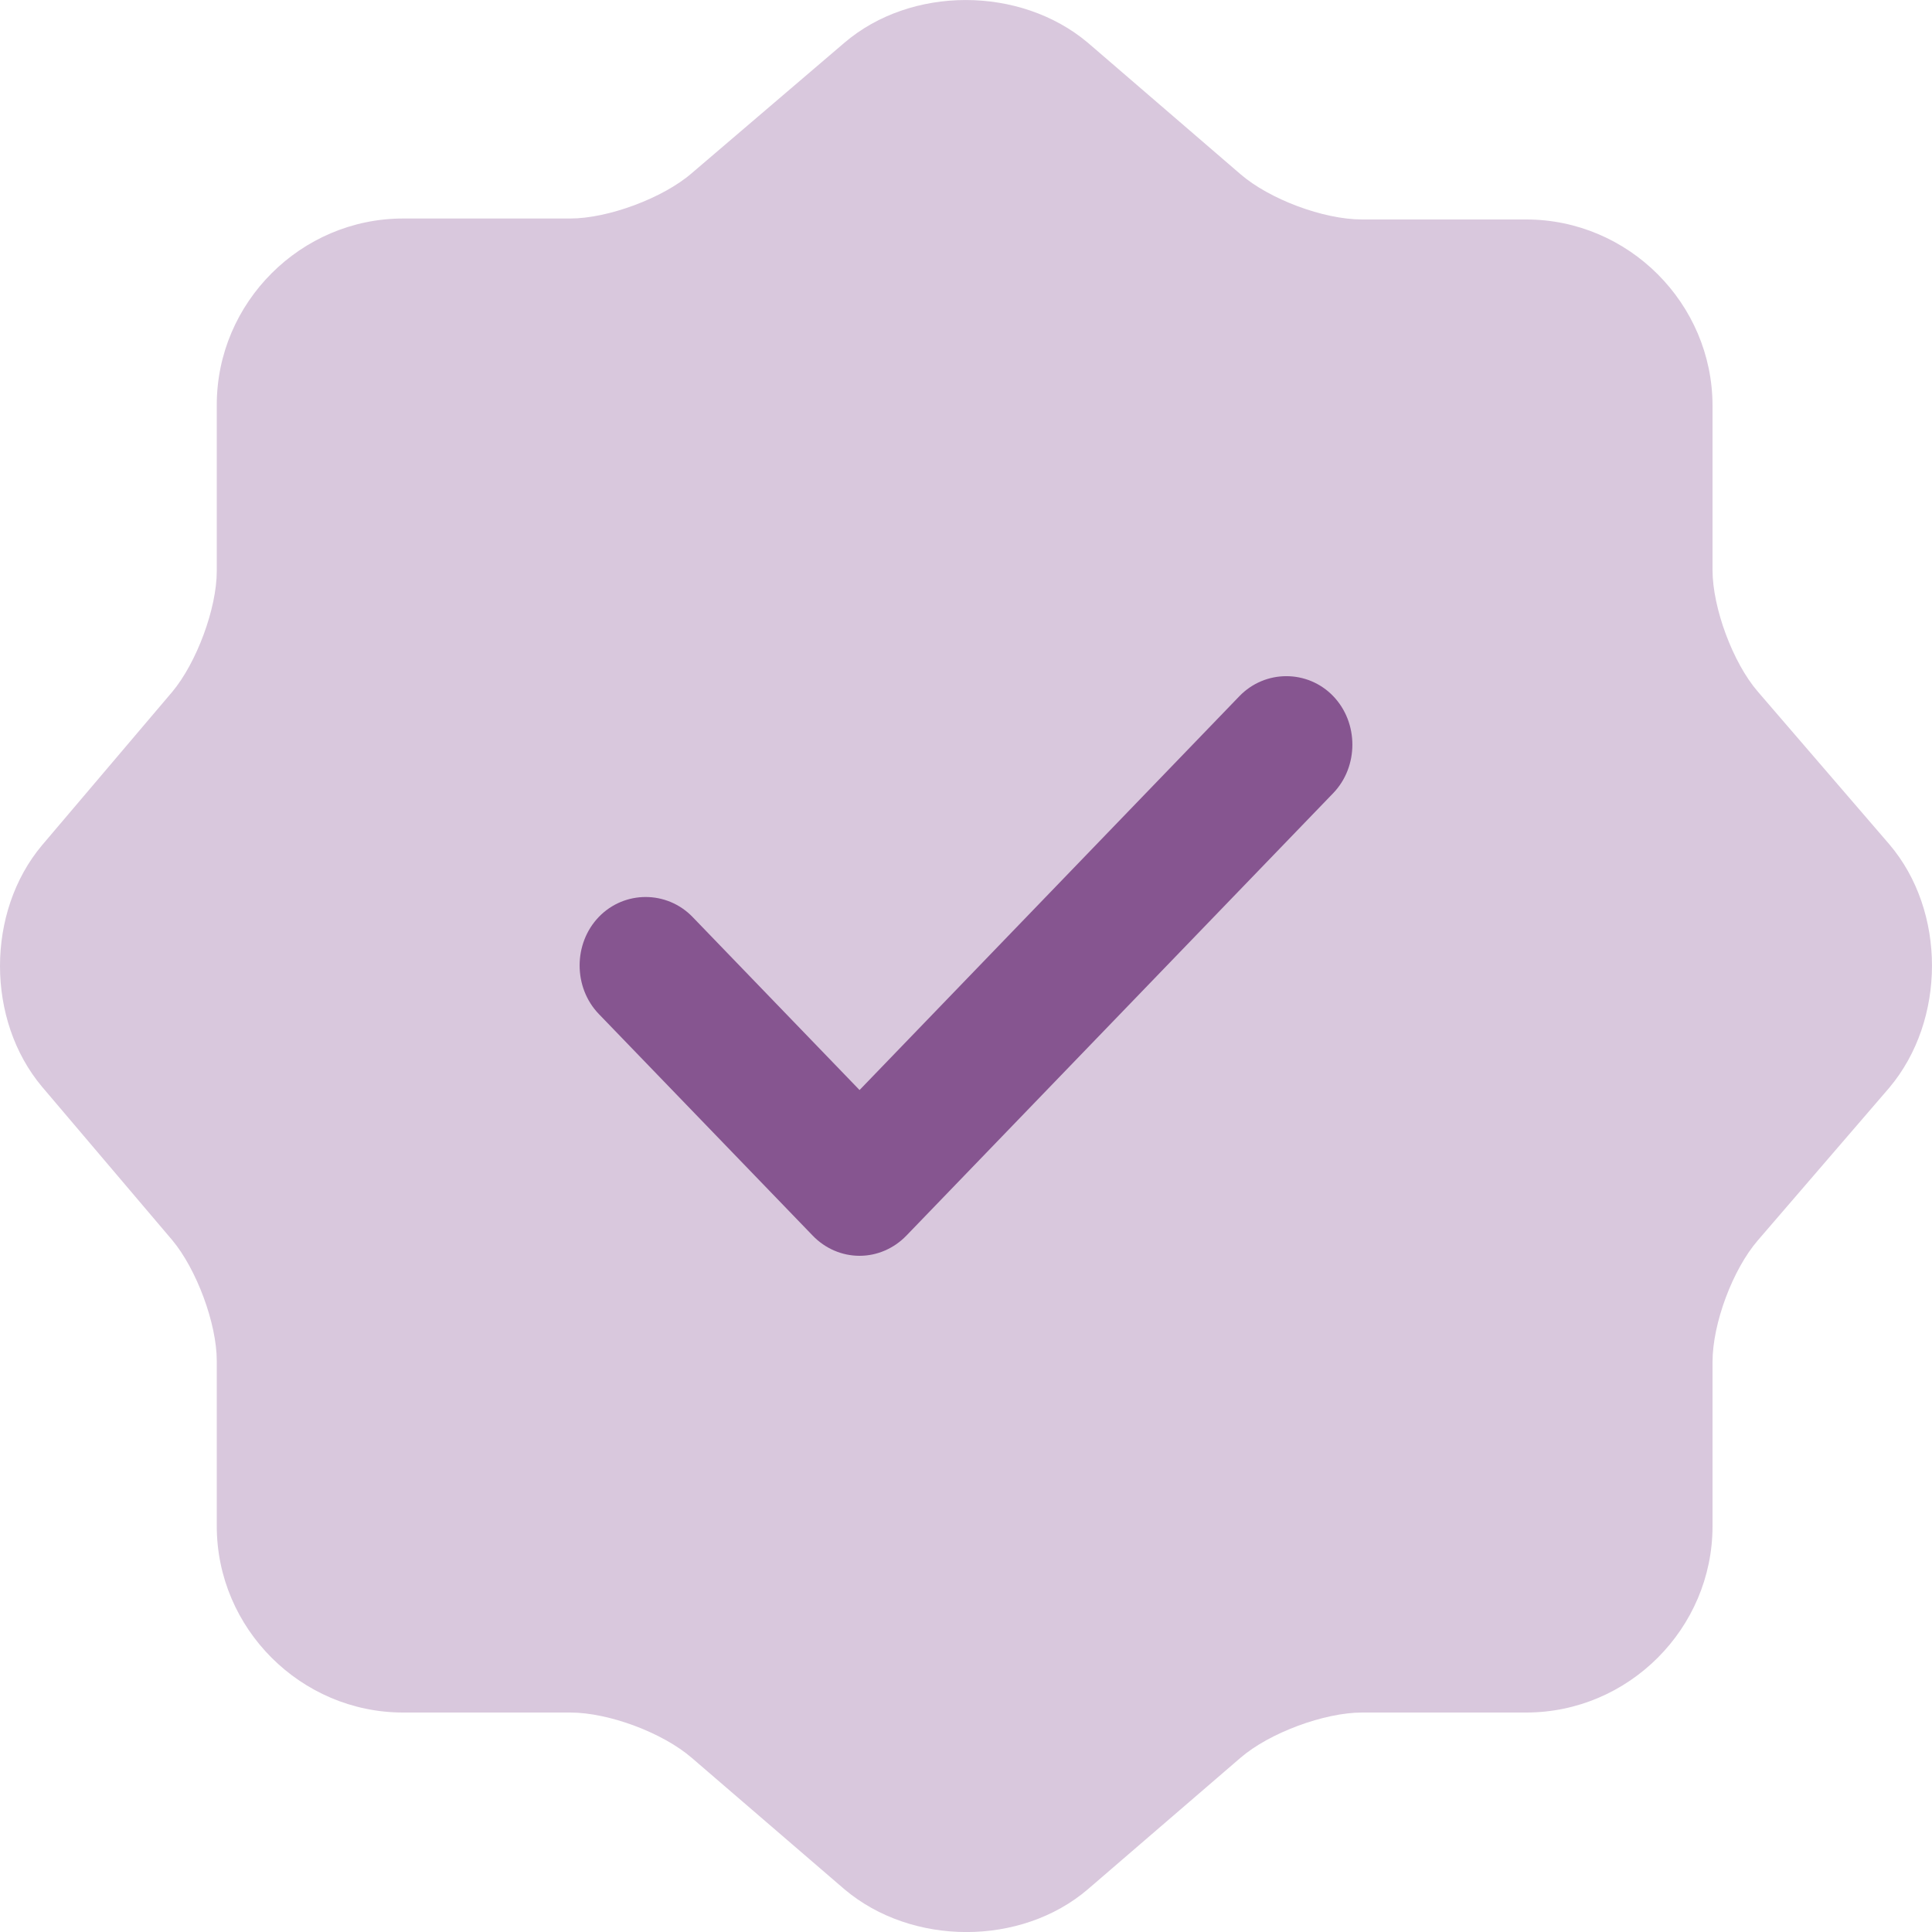 <?xml version="1.0" encoding="UTF-8"?> <svg xmlns="http://www.w3.org/2000/svg" width="20" height="20" viewBox="0 0 20 20" fill="none"> <path d="M8.742 0.442C9.431 -0.147 10.561 -0.147 11.261 0.442L12.84 1.802C13.14 2.062 13.7 2.272 14.1 2.272H15.799C16.859 2.272 17.728 3.142 17.728 4.201V5.901C17.728 6.291 17.938 6.861 18.198 7.161L19.558 8.74C20.147 9.43 20.147 10.56 19.558 11.26L18.198 12.839C17.938 13.139 17.728 13.699 17.728 14.099V15.799C17.728 16.858 16.859 17.728 15.799 17.728H14.1C13.71 17.728 13.14 17.938 12.84 18.198L11.261 19.558C10.571 20.148 9.441 20.148 8.742 19.558L7.162 18.198C6.862 17.938 6.303 17.728 5.903 17.728H4.173C3.114 17.728 2.244 16.858 2.244 15.799V14.089C2.244 13.699 2.034 13.139 1.784 12.839L0.435 11.25C-0.145 10.56 -0.145 9.44 0.435 8.75L1.784 7.161C2.034 6.861 2.244 6.301 2.244 5.911V4.191C2.244 3.132 3.114 2.262 4.173 2.262H5.903C6.293 2.262 6.862 2.052 7.162 1.792L8.742 0.442Z" fill="#D9C8DD"></path> <path d="M8.898 13C8.715 13 8.541 12.924 8.413 12.791L6.199 10.497C5.934 10.222 5.934 9.767 6.199 9.492C6.464 9.217 6.903 9.217 7.169 9.492L8.898 11.284L12.831 7.206C13.097 6.931 13.536 6.931 13.801 7.206C14.066 7.481 14.066 7.936 13.801 8.211L9.383 12.791C9.254 12.924 9.081 13 8.898 13Z" fill="#865590"></path> </svg> 